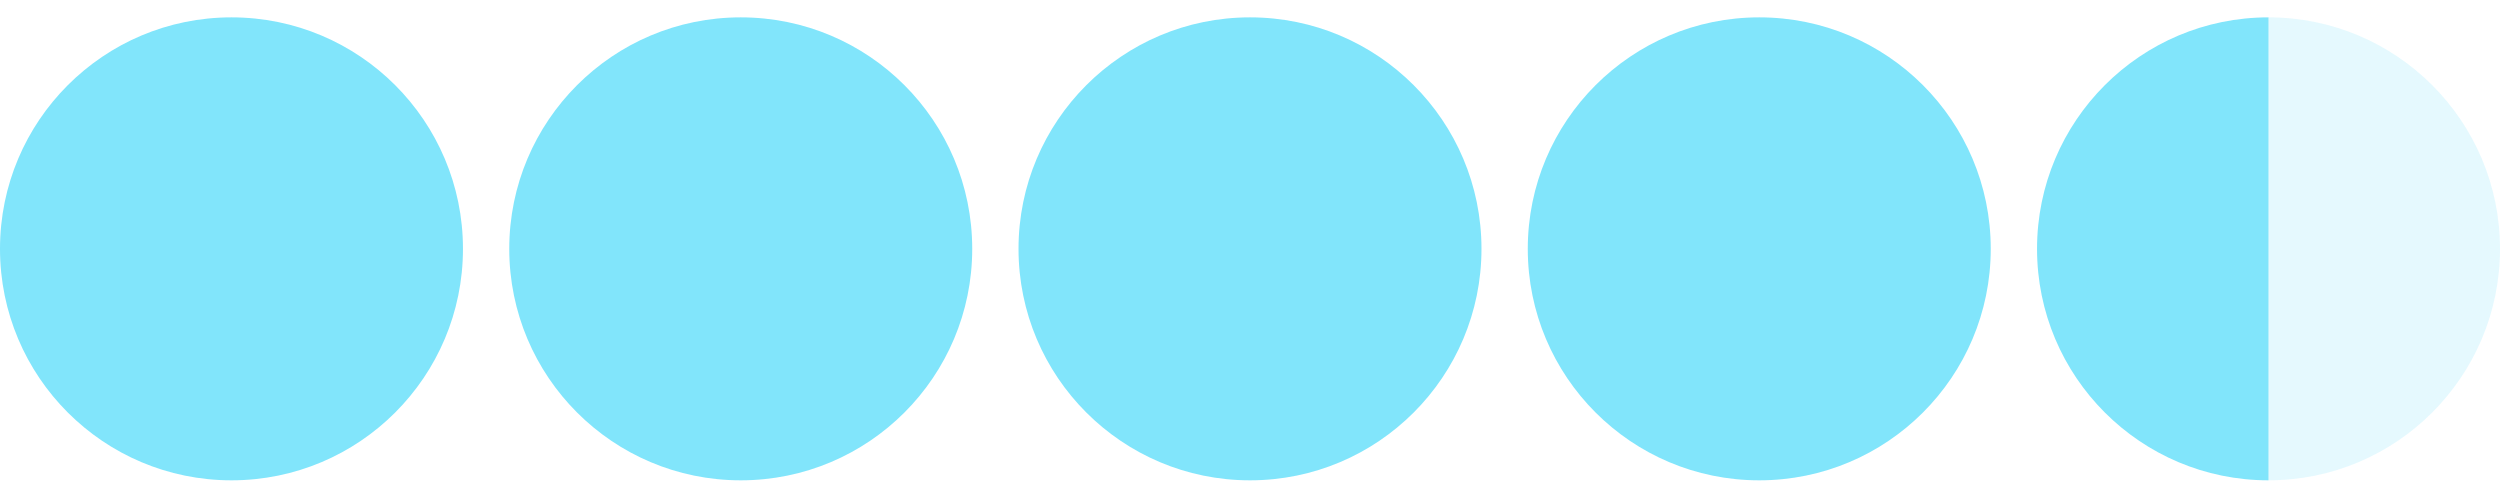 <svg width="108" height="21" viewBox="0 0 108 21" fill="none" xmlns="http://www.w3.org/2000/svg">
<circle cx="10" cy="10.75" r="10" fill="#81E5FB"/>
<circle cx="32" cy="10.75" r="10" fill="#81E5FB"/>
<circle cx="54" cy="10.75" r="10" fill="#81E5FB"/>
<circle cx="76" cy="10.75" r="10" fill="#81E5FB"/>
<path d="M88 10.75C88 16.273 92.477 20.75 98 20.75V0.75C92.477 0.75 88 5.227 88 10.75Z" fill="#81E5FB"/>
<path d="M108 10.75C108 16.273 103.523 20.75 98 20.75V0.75C103.523 0.75 108 5.227 108 10.75Z" fill="#81E5FB" fill-opacity="0.2"/>
</svg>

